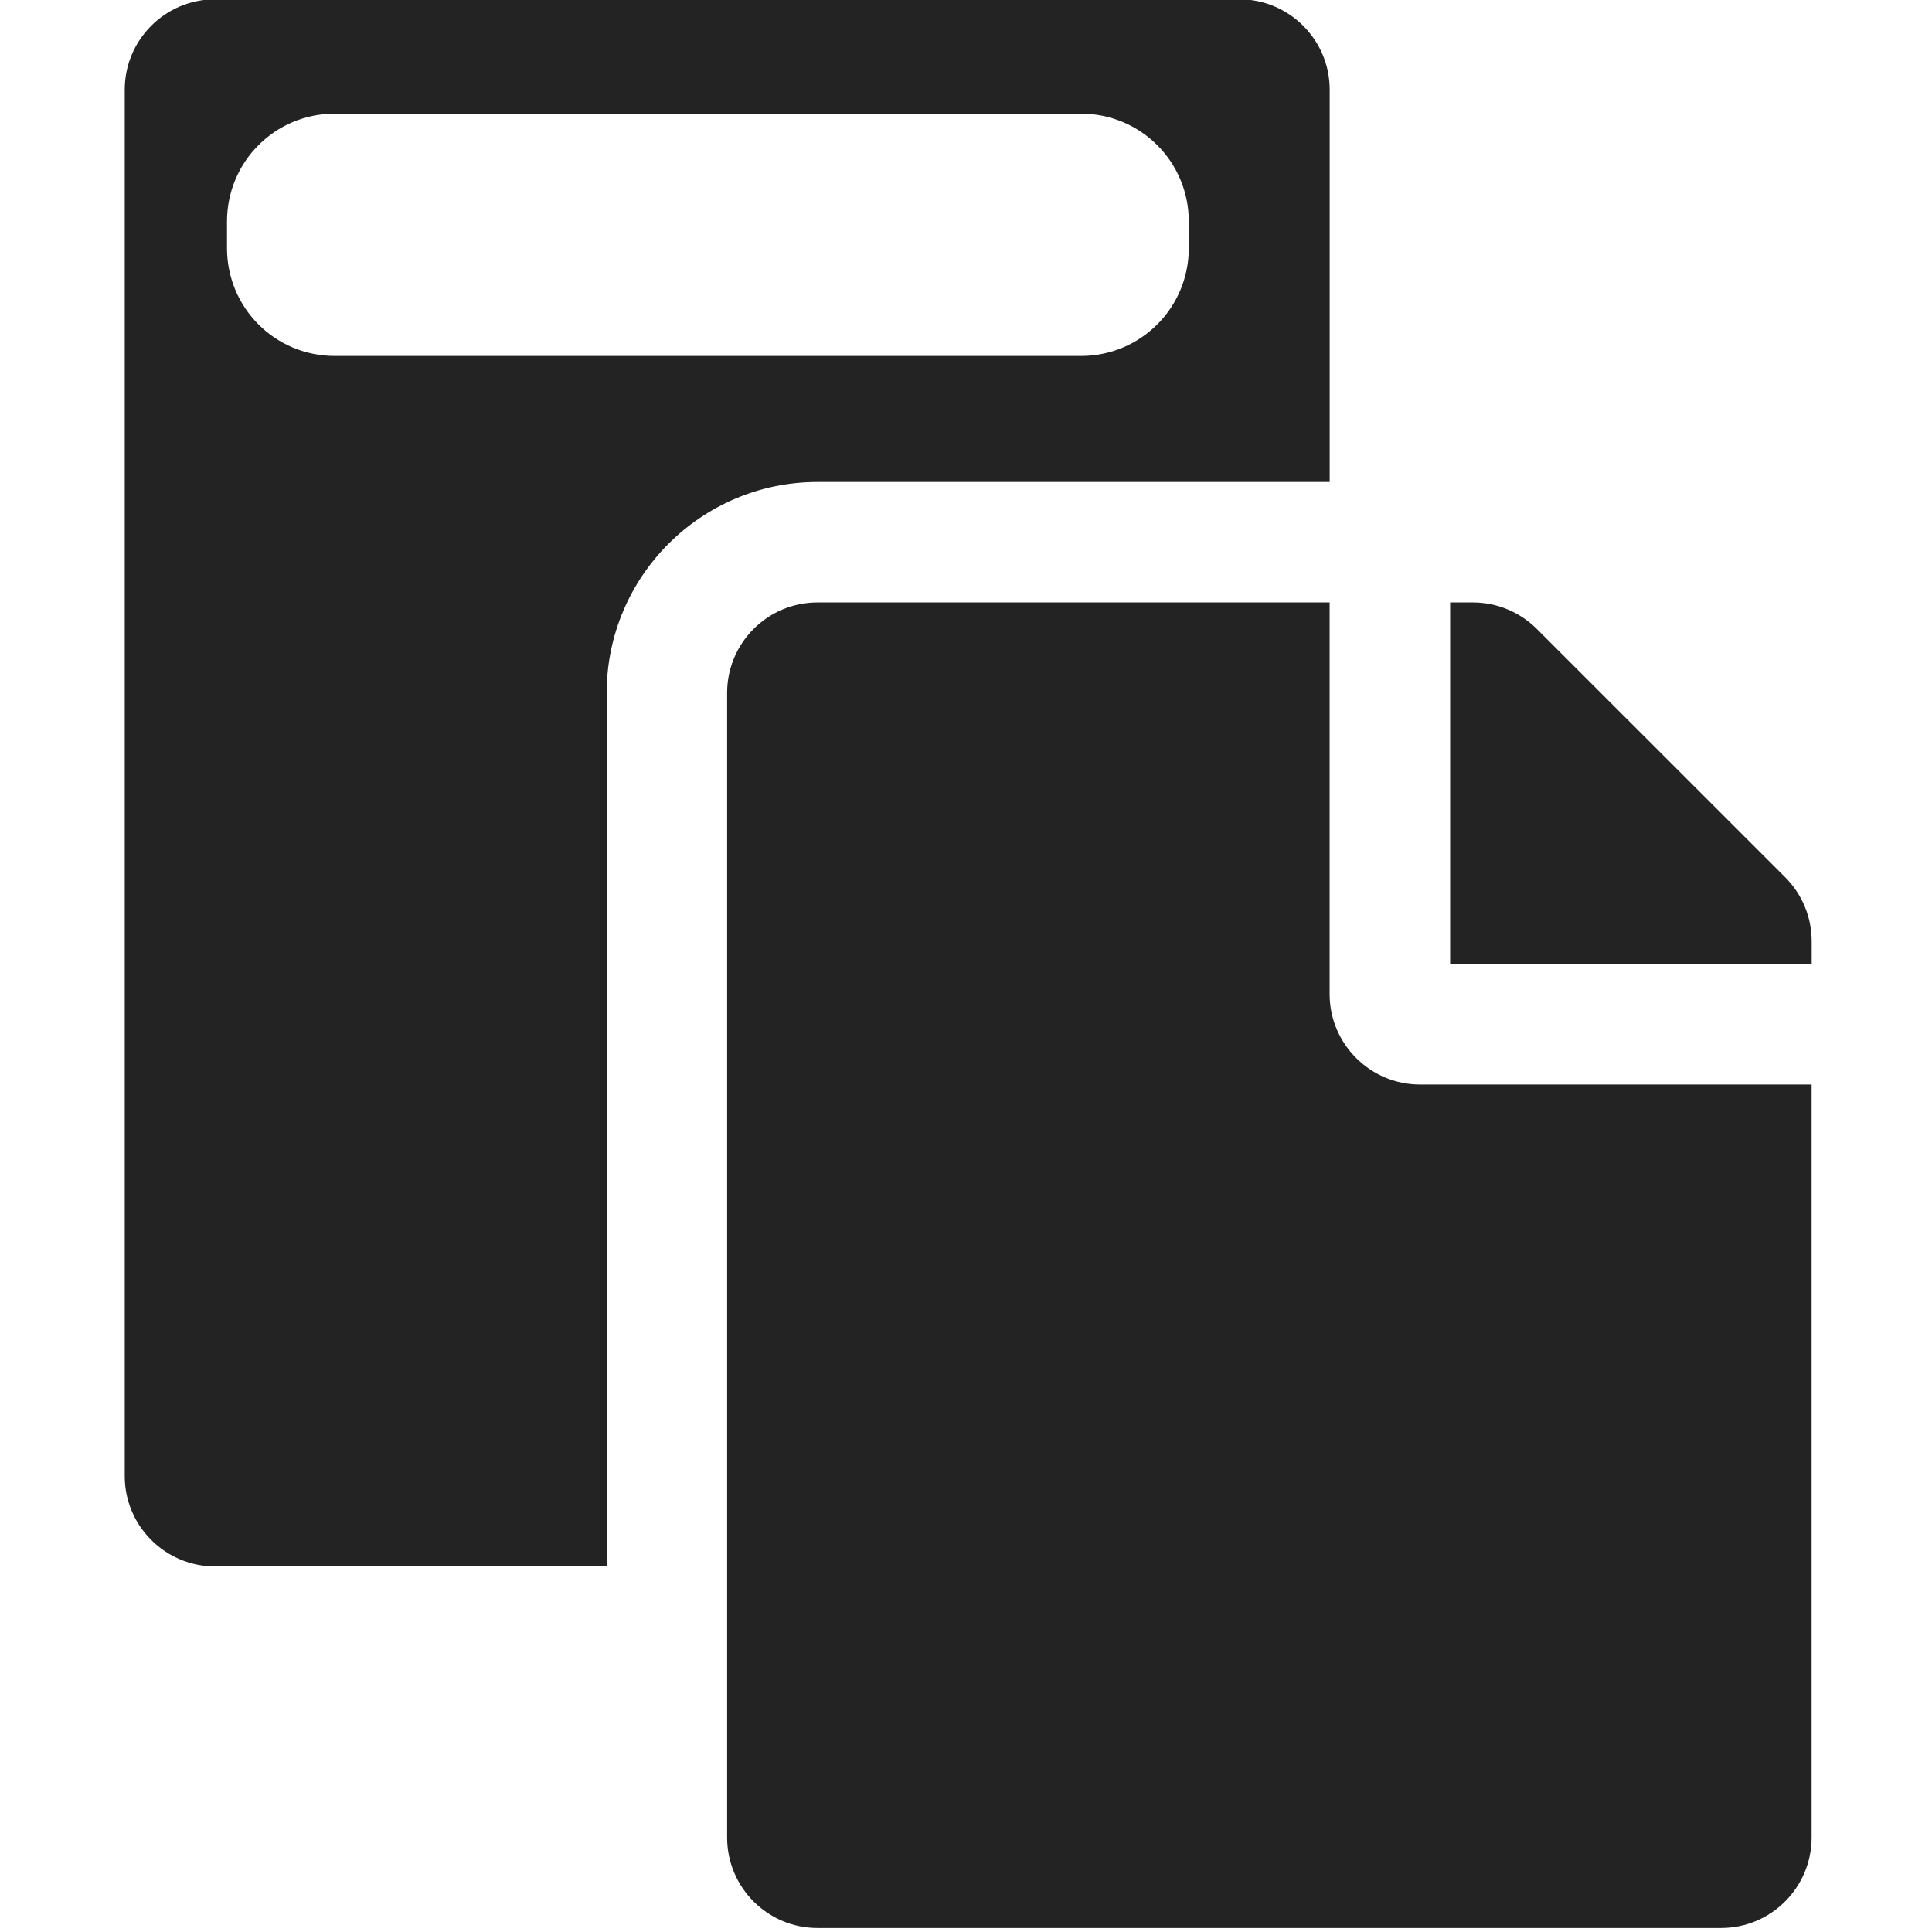 <?xml version="1.0" encoding="UTF-8" standalone="no"?>
<svg
   width="32"
   height="32"
   viewBox="0 0 8.467 8.467"
   version="1.1"
   id="svg8"
   inkscape:version="1.2.1 (9c6d41e410, 2022-07-14)"
   sodipodi:docname="paste.svg"
   inkscape:export-filename="D:\DEV_SRC\RxOT\DuAEF_Duik\icons\w12\w12_paste.png"
   inkscape:export-xdpi="36"
   inkscape:export-ydpi="36"
   xmlns:inkscape="http://www.inkscape.org/namespaces/inkscape"
   xmlns:sodipodi="http://sodipodi.sourceforge.net/DTD/sodipodi-0.dtd"
   xmlns="http://www.w3.org/2000/svg"
   xmlns:svg="http://www.w3.org/2000/svg"
   xmlns:rdf="http://www.w3.org/1999/02/22-rdf-syntax-ns#"
   xmlns:cc="http://creativecommons.org/ns#"
   xmlns:dc="http://purl.org/dc/elements/1.1/">
  <defs
     id="defs2" />
  <sodipodi:namedview
     id="base"
     pagecolor="#ffffff"
     bordercolor="#666666"
     borderopacity="1.0"
     inkscape:pageopacity="0.0"
     inkscape:pageshadow="2"
     inkscape:zoom="11.313708"
     inkscape:cx="9.8553012"
     inkscape:cy="19.489632"
     inkscape:document-units="mm"
     inkscape:current-layer="layer1"
     showgrid="false"
     units="px"
     inkscape:window-width="1920"
     inkscape:window-height="974"
     inkscape:window-x="-11"
     inkscape:window-y="-11"
     inkscape:window-maximized="1"
     inkscape:snap-bbox="true"
     inkscape:bbox-paths="true"
     inkscape:bbox-nodes="true"
     inkscape:snap-bbox-edge-midpoints="true"
     inkscape:snap-bbox-midpoints="true"
     inkscape:snap-nodes="false"
     inkscape:document-rotation="0"
     inkscape:pagecheckerboard="1"
     inkscape:showpageshadow="2"
     inkscape:deskcolor="#d1d1d1">
    <sodipodi:guide
       position="8.467,0"
       orientation="-32,0"
       id="guide854"
       inkscape:locked="false" />
    <sodipodi:guide
       position="8.467,8.467"
       orientation="0,-32"
       id="guide856"
       inkscape:locked="false" />
    <sodipodi:guide
       position="0,8.467"
       orientation="32,0"
       id="guide858"
       inkscape:locked="false" />
  </sodipodi:namedview>
  <g
     inkscape:label="Layer 1"
     inkscape:groupmode="layer"
     id="layer1"
     transform="translate(0,-288.533)">
    <path
       id="path834"
       style="fill:#232323;fill-opacity:1;stroke-width:0.062"
       d="m 3.559,-0.012 c -0.825,0 -1.496,0.669 -1.496,1.494 V 24.412 c 0,0.825 0.671,1.494 1.496,1.494 H 10.033 V 11.459 c 0,-1.923 1.563,-3.488 3.486,-3.488 h 8.471 V 1.482 c 0,-0.825 -0.671,-1.494 -1.496,-1.494 z M 5.537,1.879 H 17.875 c 0.989,0 1.785,0.796 1.785,1.785 v 0.438 c 0,0.989 -0.796,1.785 -1.785,1.785 H 5.537 c -0.989,0 -1.783,-0.796 -1.783,-1.785 v -0.438 c 0,-0.989 0.794,-1.785 1.783,-1.785 z m 7.982,8.084 c -0.825,0 -1.494,0.671 -1.494,1.496 v 18.93 c 0,0.825 0.669,1.496 1.494,1.496 h 14.945 c 0.825,0 1.496,-0.671 1.496,-1.496 V 17.936 h -6.477 c -0.822,0 -1.494,-0.672 -1.494,-1.494 V 9.963 Z m 10.463,0 v 5.979 h 5.979 v -0.377 c -1.1e-5,-0.396 -0.157,-0.776 -0.438,-1.057 L 25.416,10.402 C 25.136,10.122 24.756,9.963 24.359,9.963 Z"
       transform="matrix(0.265,0,0,0.265,0,288.533)"
       sodipodi:nodetypes="sssscsscsssssssssssssssssscsscscccccccc" />
  </g>
</svg>

